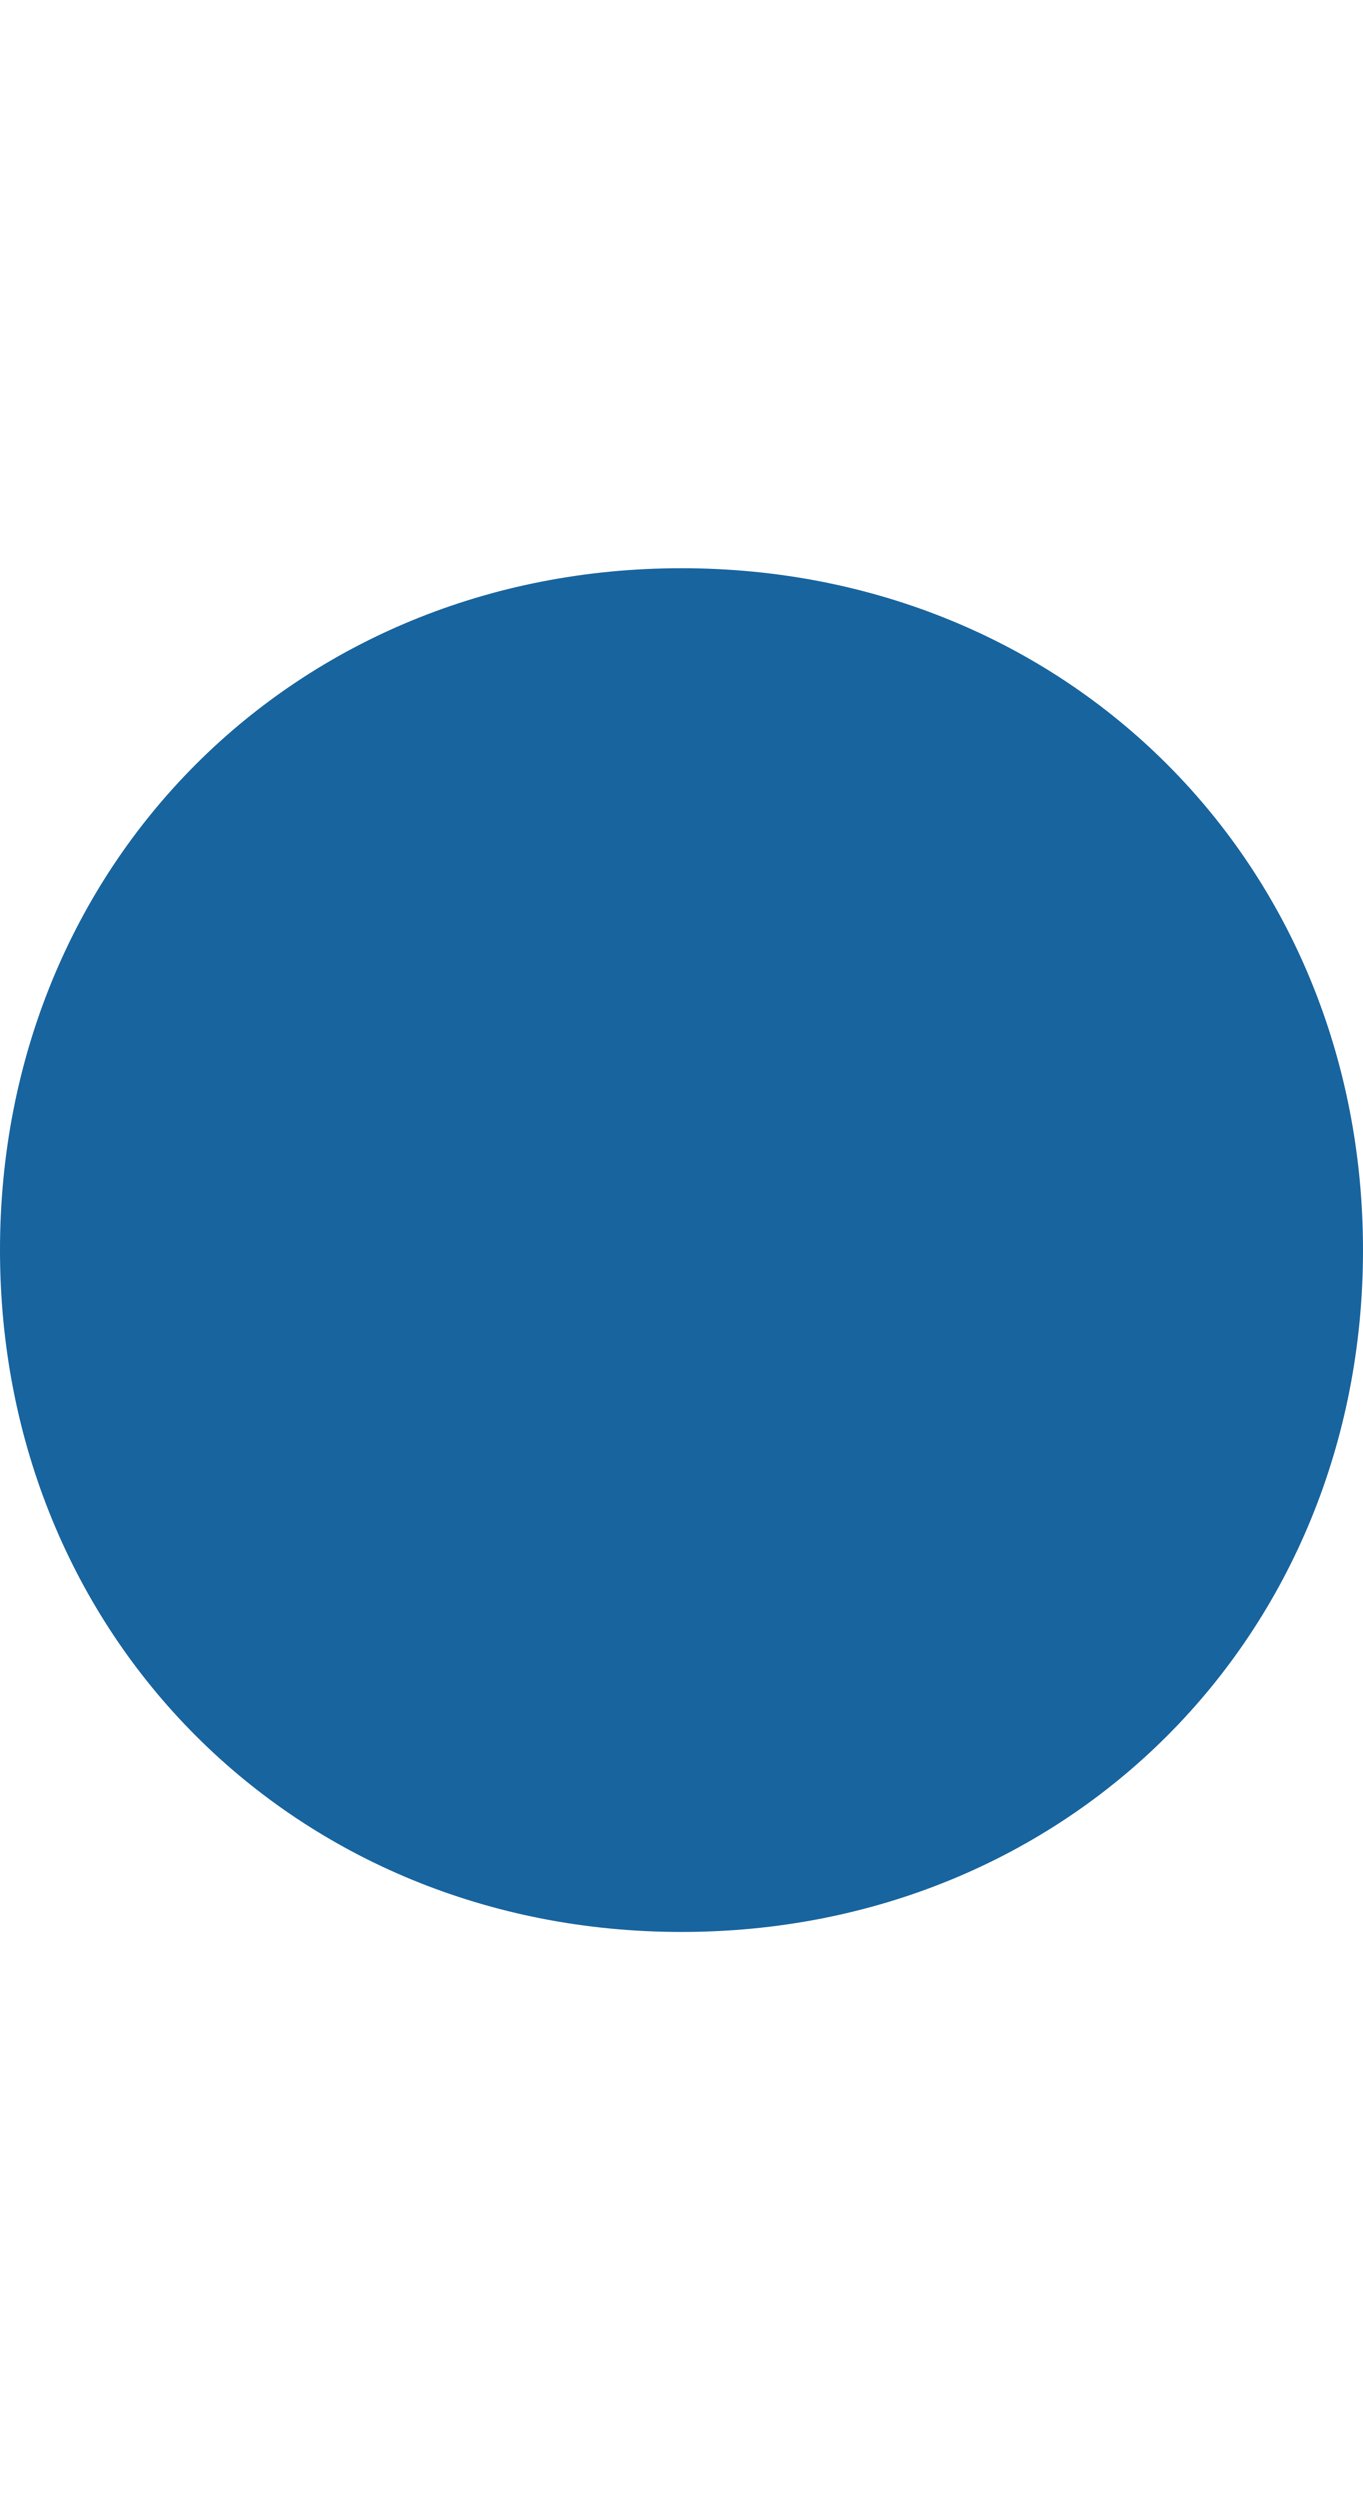 <?xml version="1.0" encoding="utf-8"?>
<!-- Generator: Adobe Illustrator 16.0.3, SVG Export Plug-In . SVG Version: 6.00 Build 0)  -->
<!DOCTYPE svg PUBLIC "-//W3C//DTD SVG 1.1//EN" "http://www.w3.org/Graphics/SVG/1.1/DTD/svg11.dtd">
<svg version="1.1" id="PuceHQR" xmlns="http://www.w3.org/2000/svg" xmlns:xlink="http://www.w3.org/1999/xlink" x="0px" y="0px"
	 width="6px" height="11px" viewBox="0 0 6 11" enable-background="new 0 0 6 11" xml:space="preserve">
<path id="Cercle_1_" fill="#17649F" d="M3,2.5L3,2.5c1.7,0,3,1.3,3,3l0,0c0,1.7-1.3,3-3,3l0,0c-1.7,0-3-1.3-3-3l0,0
	C0,3.8,1.3,2.5,3,2.5z"/>
</svg>
